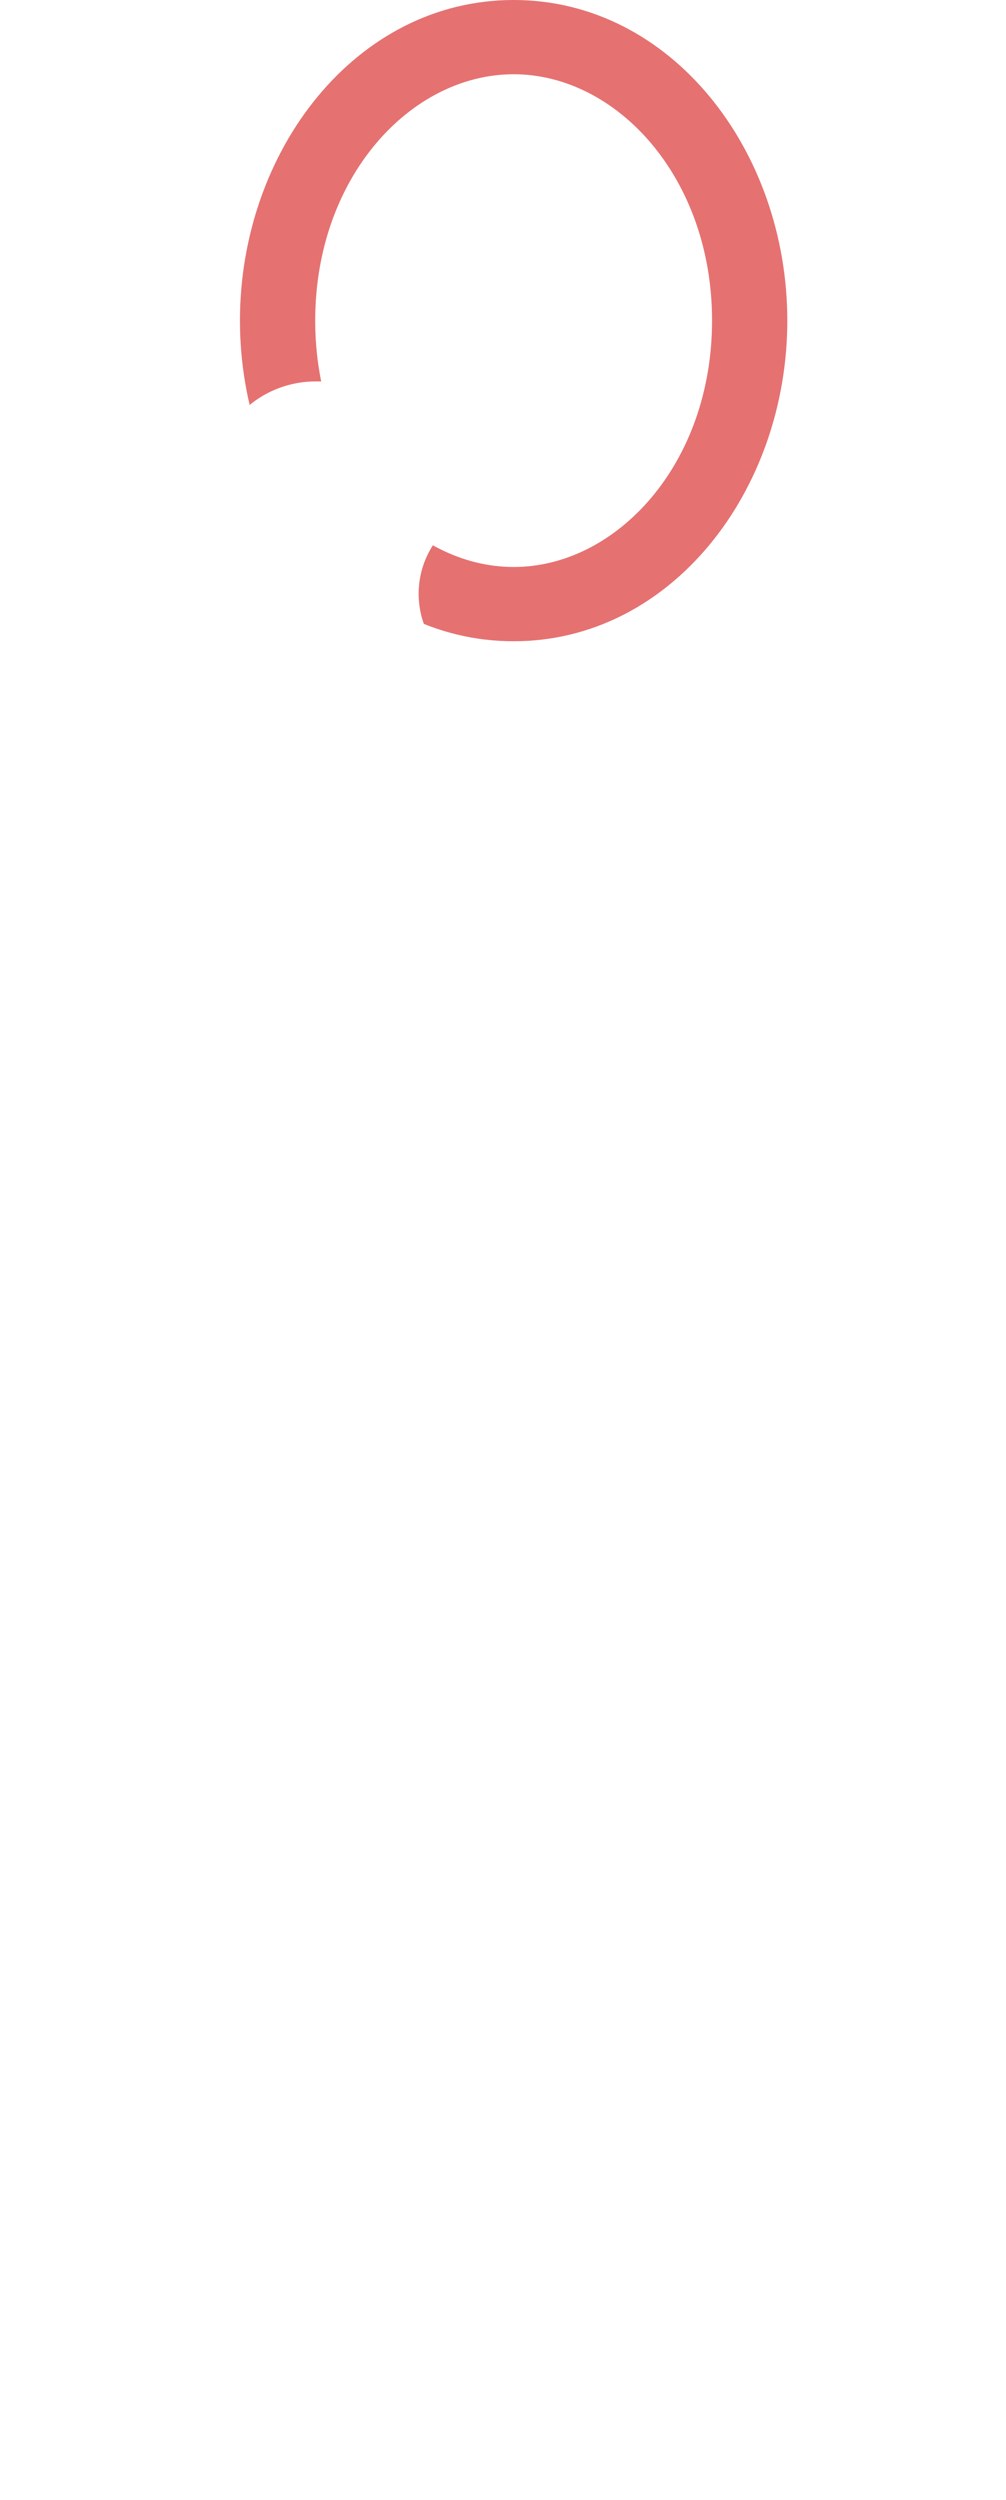 <svg width="147" height="365" viewBox="0 0 147 365" fill="none" xmlns="http://www.w3.org/2000/svg">
<g filter="url(#filter0_d)">
<path fill-rule="evenodd" clip-rule="evenodd" d="M100.698 55.684C104.576 55.684 108.306 57.141 111.115 59.753L138.308 85.041C141.304 87.827 143 91.692 143 95.733V259.391C143 275.696 129.471 288.914 112.783 288.914H34.217C17.529 288.914 4 275.696 4 259.391V95.733C4 91.692 5.696 87.827 8.692 85.041L35.885 59.753C38.694 57.141 42.424 55.684 46.302 55.684H100.698ZM75.011 73.398C67.501 73.398 61.413 79.346 61.413 86.683C61.413 94.02 67.501 99.968 75.011 99.968C82.521 99.968 88.609 94.02 88.609 86.683C88.609 79.346 82.521 73.398 75.011 73.398Z" fill="white"/>
<path fill-rule="evenodd" clip-rule="evenodd" d="M112.715 247.756C116.146 247.756 118.928 250.415 118.928 253.696V316.062C118.928 319.343 116.146 322.002 112.715 322.002C109.284 322.002 106.503 319.343 106.503 316.062V253.696C106.503 250.415 109.284 247.756 112.715 247.756Z" fill="white"/>
<path fill-rule="evenodd" clip-rule="evenodd" d="M88.642 254.212C91.644 254.212 94.078 256.656 94.078 259.671V322.193C94.078 325.208 91.644 327.651 88.642 327.651C85.64 327.651 83.207 325.208 83.207 322.193V259.671C83.207 256.656 85.64 254.212 88.642 254.212Z" fill="white"/>
<path fill-rule="evenodd" clip-rule="evenodd" d="M97.573 245.335C100.789 245.335 103.397 247.779 103.397 250.794V313.316C103.397 316.331 100.789 318.775 97.573 318.775C94.356 318.775 91.749 316.331 91.749 313.316V250.794C91.749 247.779 94.356 245.335 97.573 245.335Z" fill="white"/>
<path fill-rule="evenodd" clip-rule="evenodd" d="M55.251 245.335C58.254 245.335 60.687 247.779 60.687 250.794V313.316C60.687 316.331 58.254 318.775 55.251 318.775C52.249 318.775 49.816 316.331 49.816 313.316V250.794C49.816 247.779 52.249 245.335 55.251 245.335Z" fill="white"/>
<path fill-rule="evenodd" clip-rule="evenodd" d="M40.497 239.686C43.499 239.686 45.933 242.103 45.933 245.084V306.92C45.933 309.901 43.499 312.318 40.497 312.318C37.495 312.318 35.062 309.901 35.062 306.92V245.084C35.062 242.103 37.495 239.686 40.497 239.686Z" fill="white"/>
<path fill-rule="evenodd" clip-rule="evenodd" d="M28.073 227.58C31.075 227.58 33.508 230.024 33.508 233.039V295.561C33.508 298.576 31.075 301.019 28.073 301.019C25.071 301.019 22.637 298.576 22.637 295.561V233.039C22.637 230.024 25.071 227.58 28.073 227.58Z" fill="white"/>
<path fill-rule="evenodd" clip-rule="evenodd" d="M85.536 239.686C88.538 239.686 90.972 242.103 90.972 245.084V306.92C90.972 309.901 88.538 312.318 85.536 312.318C82.534 312.318 80.1 309.901 80.1 306.92V245.084C80.1 242.103 82.534 239.686 85.536 239.686Z" fill="white"/>
<path fill-rule="evenodd" clip-rule="evenodd" d="M136.788 212.247C140.219 212.247 143 214.906 143 218.187V280.553C143 283.834 140.219 286.493 136.788 286.493C133.357 286.493 130.575 283.834 130.575 280.553V218.187C130.575 214.906 133.357 212.247 136.788 212.247Z" fill="white"/>
<path fill-rule="evenodd" clip-rule="evenodd" d="M122.034 259.862C125.465 259.862 128.246 262.492 128.246 265.737V327.426C128.246 330.671 125.465 333.301 122.034 333.301C118.603 333.301 115.821 330.671 115.821 327.426V265.737C115.821 262.492 118.603 259.862 122.034 259.862Z" fill="white"/>
<path fill-rule="evenodd" clip-rule="evenodd" d="M130.964 230.002C134.18 230.002 136.788 232.661 136.788 235.941V298.308C136.788 301.589 134.18 304.248 130.964 304.248C127.747 304.248 125.14 301.589 125.14 298.308V235.941C125.14 232.661 127.747 230.002 130.964 230.002Z" fill="white"/>
<path fill-rule="evenodd" clip-rule="evenodd" d="M73.5 272.773C79.29 272.773 83.983 277.425 83.983 283.164V345.506C83.983 351.245 79.29 355.897 73.5 355.897C67.71 355.897 63.017 351.245 63.017 345.506V283.164C63.017 277.425 67.71 272.773 73.5 272.773Z" fill="white"/>
<path fill-rule="evenodd" clip-rule="evenodd" d="M103.785 233.23C107.001 233.23 109.609 235.674 109.609 238.688V301.211C109.609 304.225 107.001 306.669 103.785 306.669C100.568 306.669 97.961 304.225 97.961 301.211V238.688C97.961 235.674 100.568 233.23 103.785 233.23Z" fill="white"/>
<path fill-rule="evenodd" clip-rule="evenodd" d="M10.212 253.405C13.643 253.405 16.425 256.065 16.425 259.345V321.712C16.425 324.992 13.643 327.651 10.212 327.651C6.781 327.651 4 324.992 4 321.712V259.345C4 256.065 6.781 253.405 10.212 253.405Z" fill="white"/>
<path fill-rule="evenodd" clip-rule="evenodd" d="M21.86 236.458C24.863 236.458 27.296 238.902 27.296 241.917V304.439C27.296 307.454 24.863 309.897 21.86 309.897C18.858 309.897 16.425 307.454 16.425 304.439V241.917C16.425 238.902 18.858 236.458 21.86 236.458Z" fill="white"/>
<path fill-rule="evenodd" clip-rule="evenodd" d="M34.285 263.09C37.287 263.09 39.721 265.533 39.721 268.548V331.07C39.721 334.085 37.287 336.529 34.285 336.529C31.283 336.529 28.849 334.085 28.849 331.07V268.548C28.849 265.533 31.283 263.09 34.285 263.09Z" fill="white"/>
<path fill-rule="evenodd" clip-rule="evenodd" d="M61.464 266.318C64.466 266.318 66.899 268.735 66.899 271.716V333.552C66.899 336.533 64.466 338.95 61.464 338.95C58.462 338.95 56.028 336.533 56.028 333.552V271.716C56.028 268.735 58.462 266.318 61.464 266.318Z" fill="white"/>
<path fill-rule="evenodd" clip-rule="evenodd" d="M47.874 250.985C51.091 250.985 53.698 253.615 53.698 256.86V318.549C53.698 321.793 51.091 324.424 47.874 324.424C44.658 324.424 42.05 321.793 42.05 318.549V256.86C42.05 253.615 44.658 250.985 47.874 250.985Z" fill="white"/>
<path fill-rule="evenodd" clip-rule="evenodd" d="M91.749 266.318C94.751 266.318 97.184 268.735 97.184 271.716V333.552C97.184 336.533 94.751 338.95 91.749 338.95C88.747 338.95 86.313 336.533 86.313 333.552V271.716C86.313 268.735 88.747 266.318 91.749 266.318Z" fill="white"/>
</g>
<path fill-rule="evenodd" clip-rule="evenodd" d="M75.053 10.84C60.003 10.84 46.059 25.897 46.059 46.807C46.059 67.718 60.003 82.775 75.053 82.775C90.104 82.775 104.047 67.718 104.047 46.807C104.047 25.897 90.104 10.84 75.053 10.84ZM35.062 46.807C35.062 22.002 52.004 0 75.053 0C98.102 0 115.045 22.002 115.045 46.807C115.045 71.612 98.102 93.615 75.053 93.615C52.004 93.615 35.062 71.612 35.062 46.807Z" fill="#E67171"/>
<path fill-rule="evenodd" clip-rule="evenodd" d="M76.215 55.684L76.218 73.479C75.724 73.425 75.221 73.398 74.712 73.398C67.234 73.398 61.172 79.346 61.172 86.683C61.172 94.02 67.234 99.968 74.712 99.968C75.221 99.968 75.724 99.941 76.218 99.887L76.215 288.913L34.09 288.914C17.72 288.914 4.403 276.088 4.009 260.119L4 259.391V95.733C4 91.916 5.506 88.257 8.187 85.515L8.672 85.041L35.751 59.753C38.373 57.304 41.801 55.871 45.402 55.701L46.124 55.684H76.215Z" fill="white"/>
<defs>
<filter id="filter0_d" x="0" y="55.684" width="147" height="309.212" filterUnits="userSpaceOnUse" color-interpolation-filters="sRGB">
<feFlood flood-opacity="0" result="BackgroundImageFix"/>
<feColorMatrix in="SourceAlpha" type="matrix" values="0 0 0 0 0 0 0 0 0 0 0 0 0 0 0 0 0 0 127 0"/>
<feOffset dy="5"/>
<feGaussianBlur stdDeviation="2"/>
<feColorMatrix type="matrix" values="0 0 0 0 0 0 0 0 0 0 0 0 0 0 0 0 0 0 0.5 0"/>
<feBlend mode="normal" in2="BackgroundImageFix" result="effect1_dropShadow"/>
<feBlend mode="normal" in="SourceGraphic" in2="effect1_dropShadow" result="shape"/>
</filter>
</defs>
</svg>
